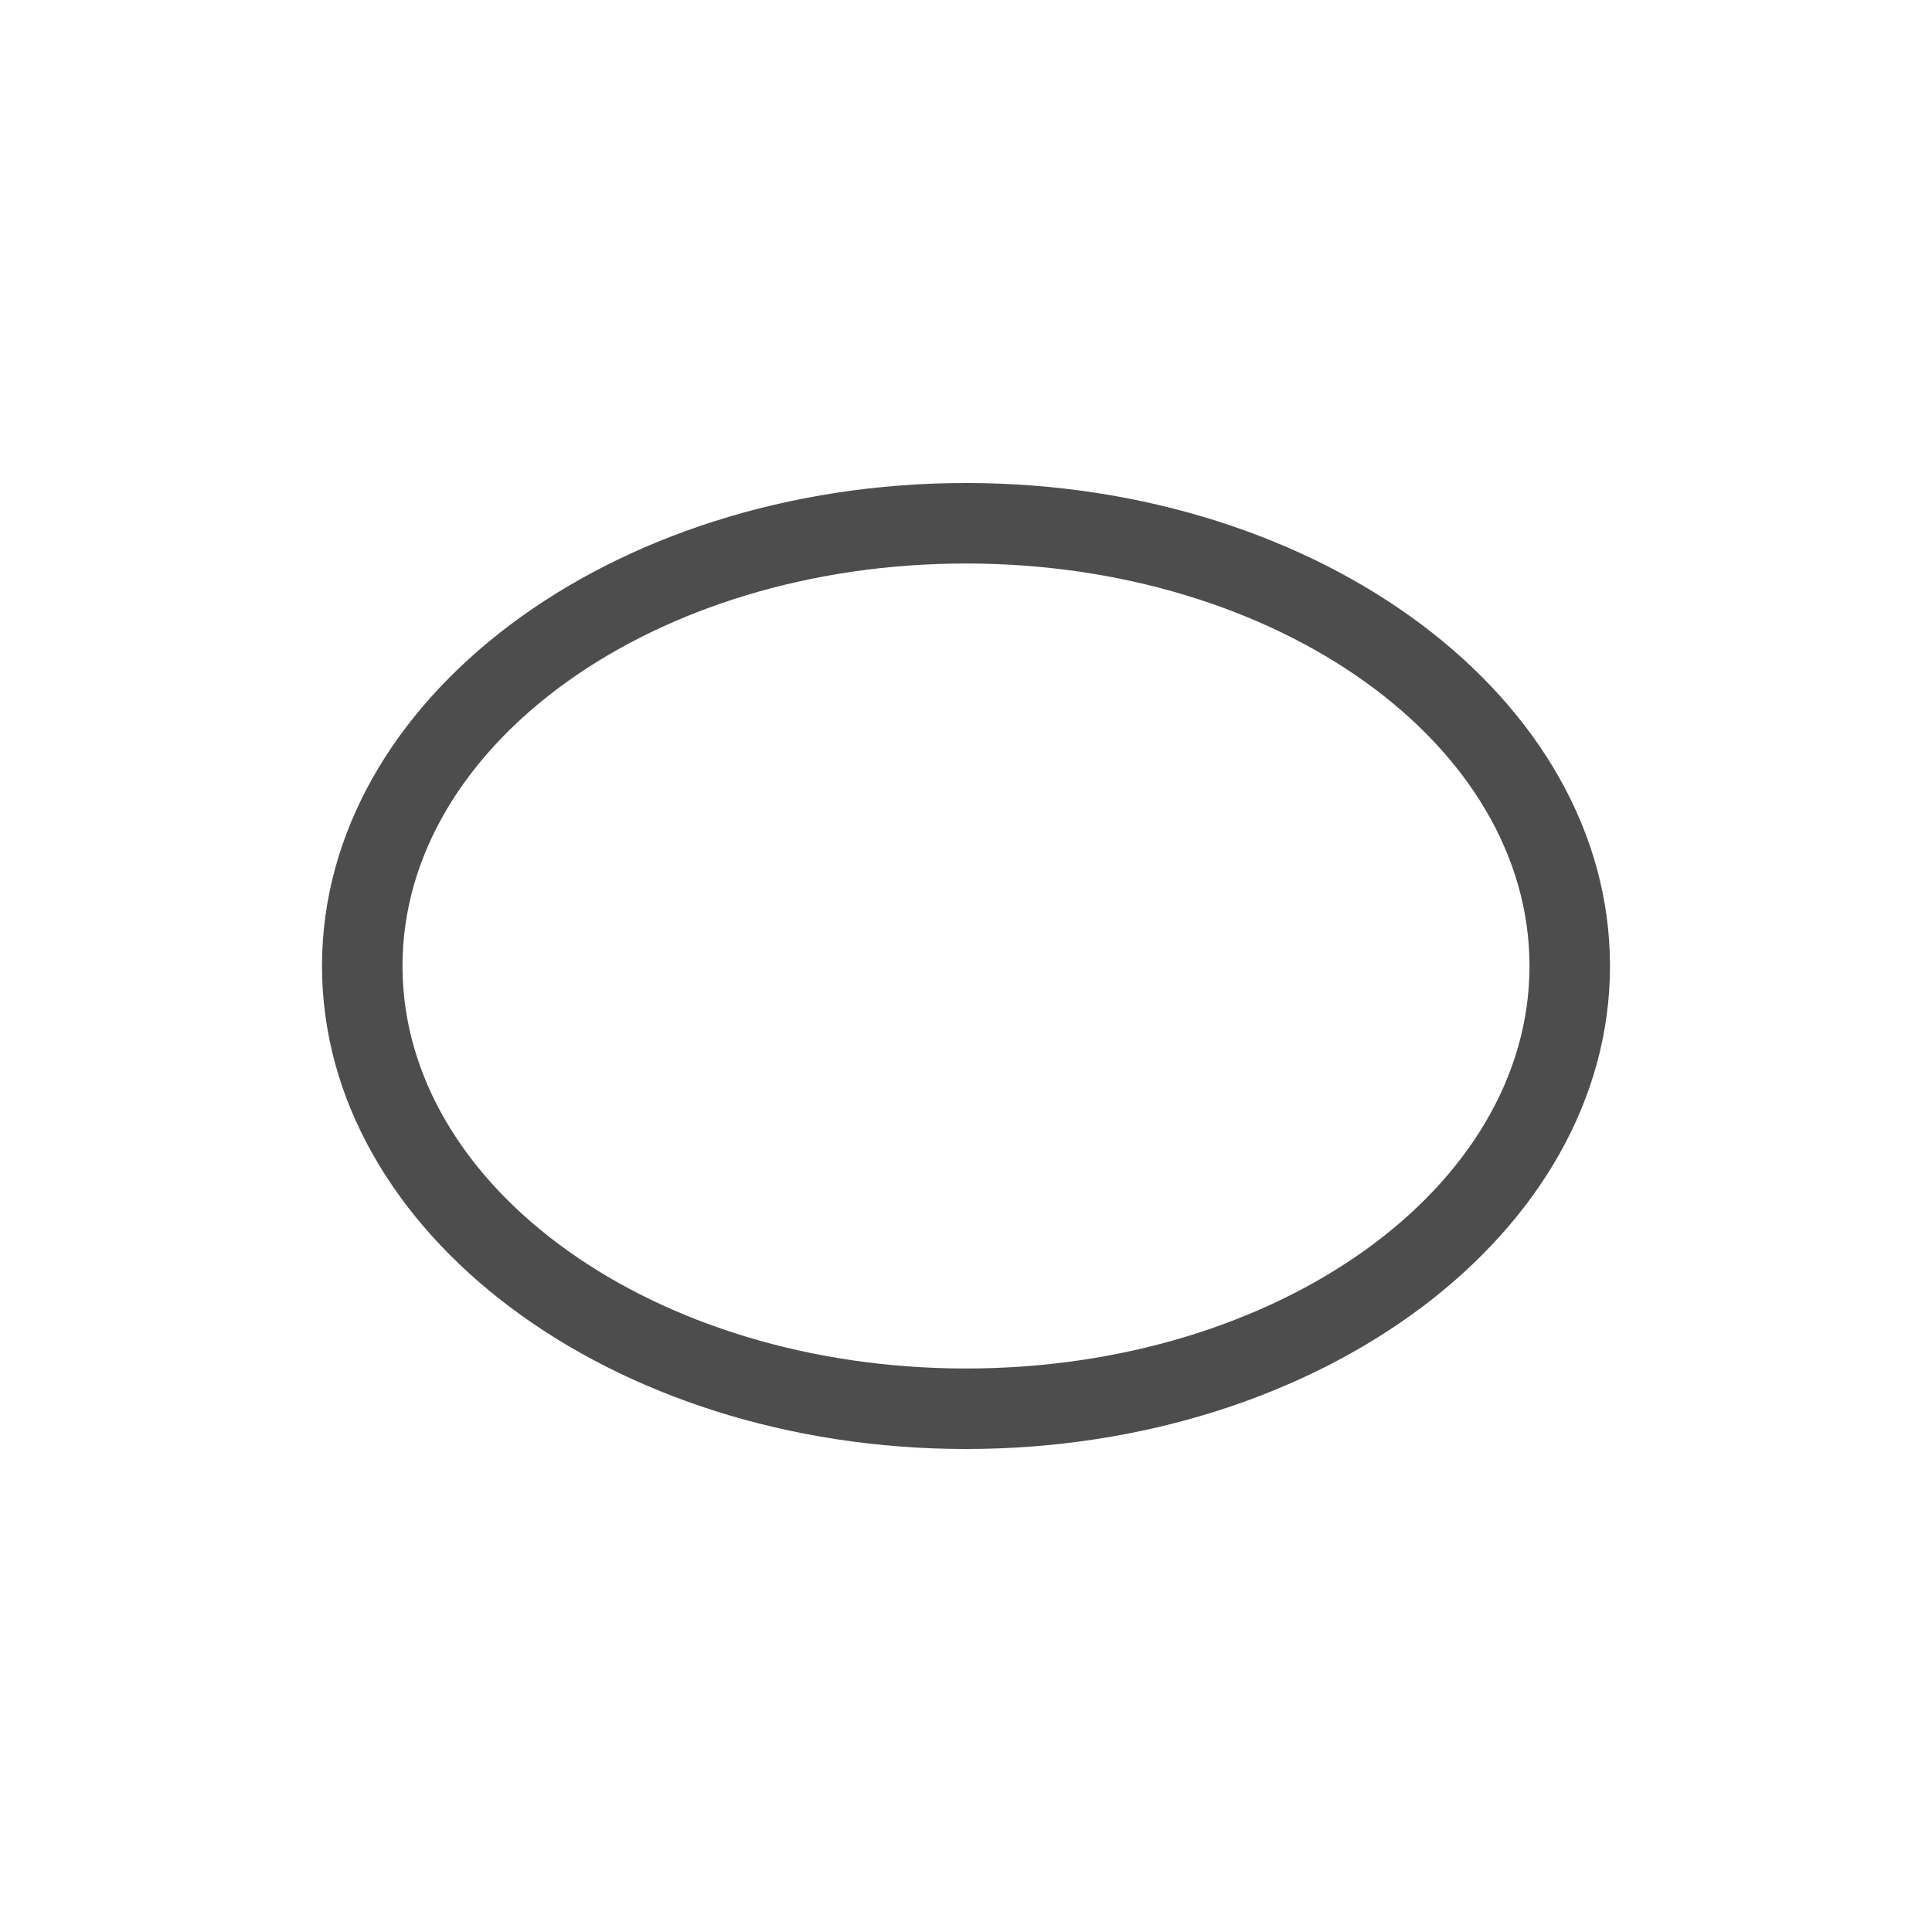 <svg xmlns="http://www.w3.org/2000/svg" viewBox="0 0 24 24">
 <path 
     style="fill:#4d4d4d" 
     d="M 12 6 C 7.582 6 4 8.686 4 12 C 4 15.314 7.582 18 12 18 C 16.418 18 20 15.314 20 12 C 20 8.686 16.418 6 12 6 z M 12 7 C 15.866 7 19 9.239 19 12 C 19 14.761 15.866 17 12 17 C 8.134 17 5 14.761 5 12 C 5 9.239 8.134 7 12 7 z "
     />
 </svg>
